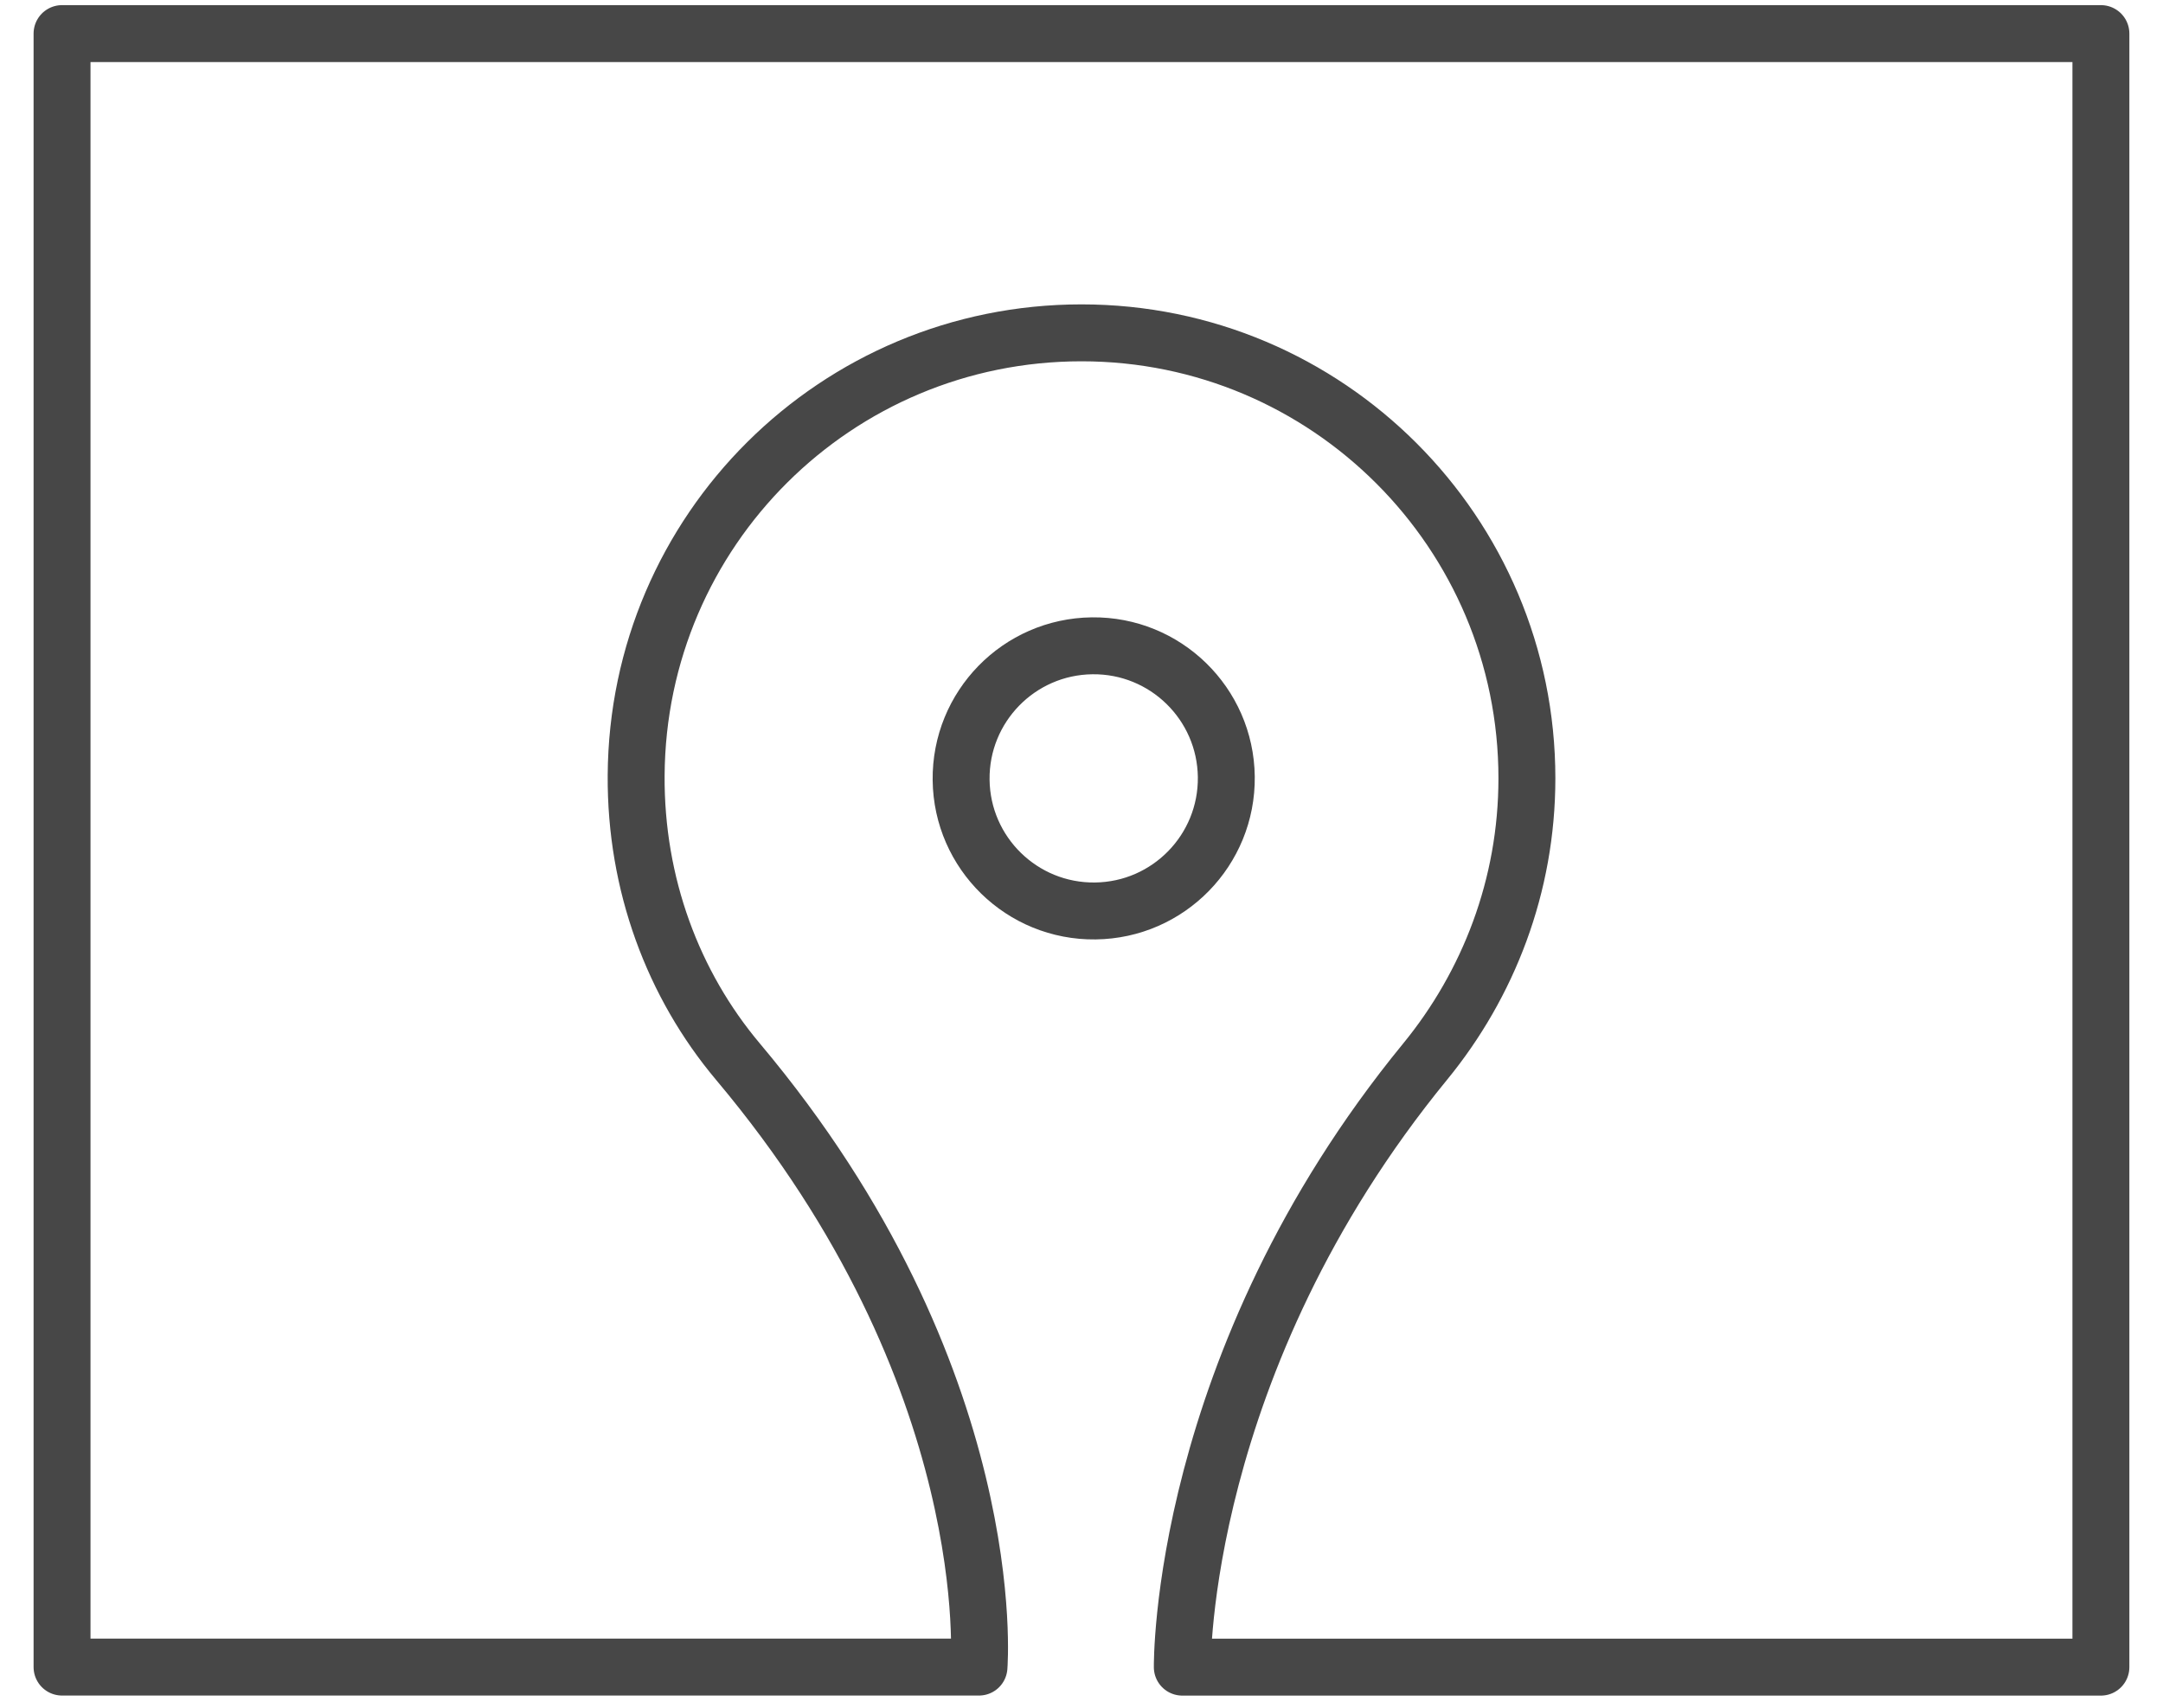 <svg xmlns="http://www.w3.org/2000/svg" width="38" height="30" viewBox="0 0 38 30" fill="none"><g clip-path="url(#clip0_772_9846)"><path d="M19.242 16.003C20.528 15.988 21.559 14.933 21.544 13.646C21.528 12.36 20.473 11.33 19.187 11.345C17.9 11.36 16.87 12.415 16.885 13.702C16.9 14.988 17.956 16.019 19.242 16.003Z" stroke="#474747" stroke-linecap="round" stroke-linejoin="round"></path><path d="M20.771 29.287C20.771 29.287 20.703 23.944 25.036 18.651C26.148 17.293 26.825 15.563 26.825 13.672C26.825 9.351 23.321 5.847 19 5.847C14.692 5.847 11.201 9.315 11.176 13.623C11.164 15.534 11.826 17.297 12.965 18.651C17.622 24.189 17.199 29.286 17.199 29.286H1.09V0.59H36.909V29.287H20.771Z" stroke="#474747" stroke-linecap="round" stroke-linejoin="round"></path></g><defs><clipPath id="clip0_772_9846"><rect width="37" height="29.878" fill="white" transform="translate(0.5)"></rect></clipPath></defs></svg>